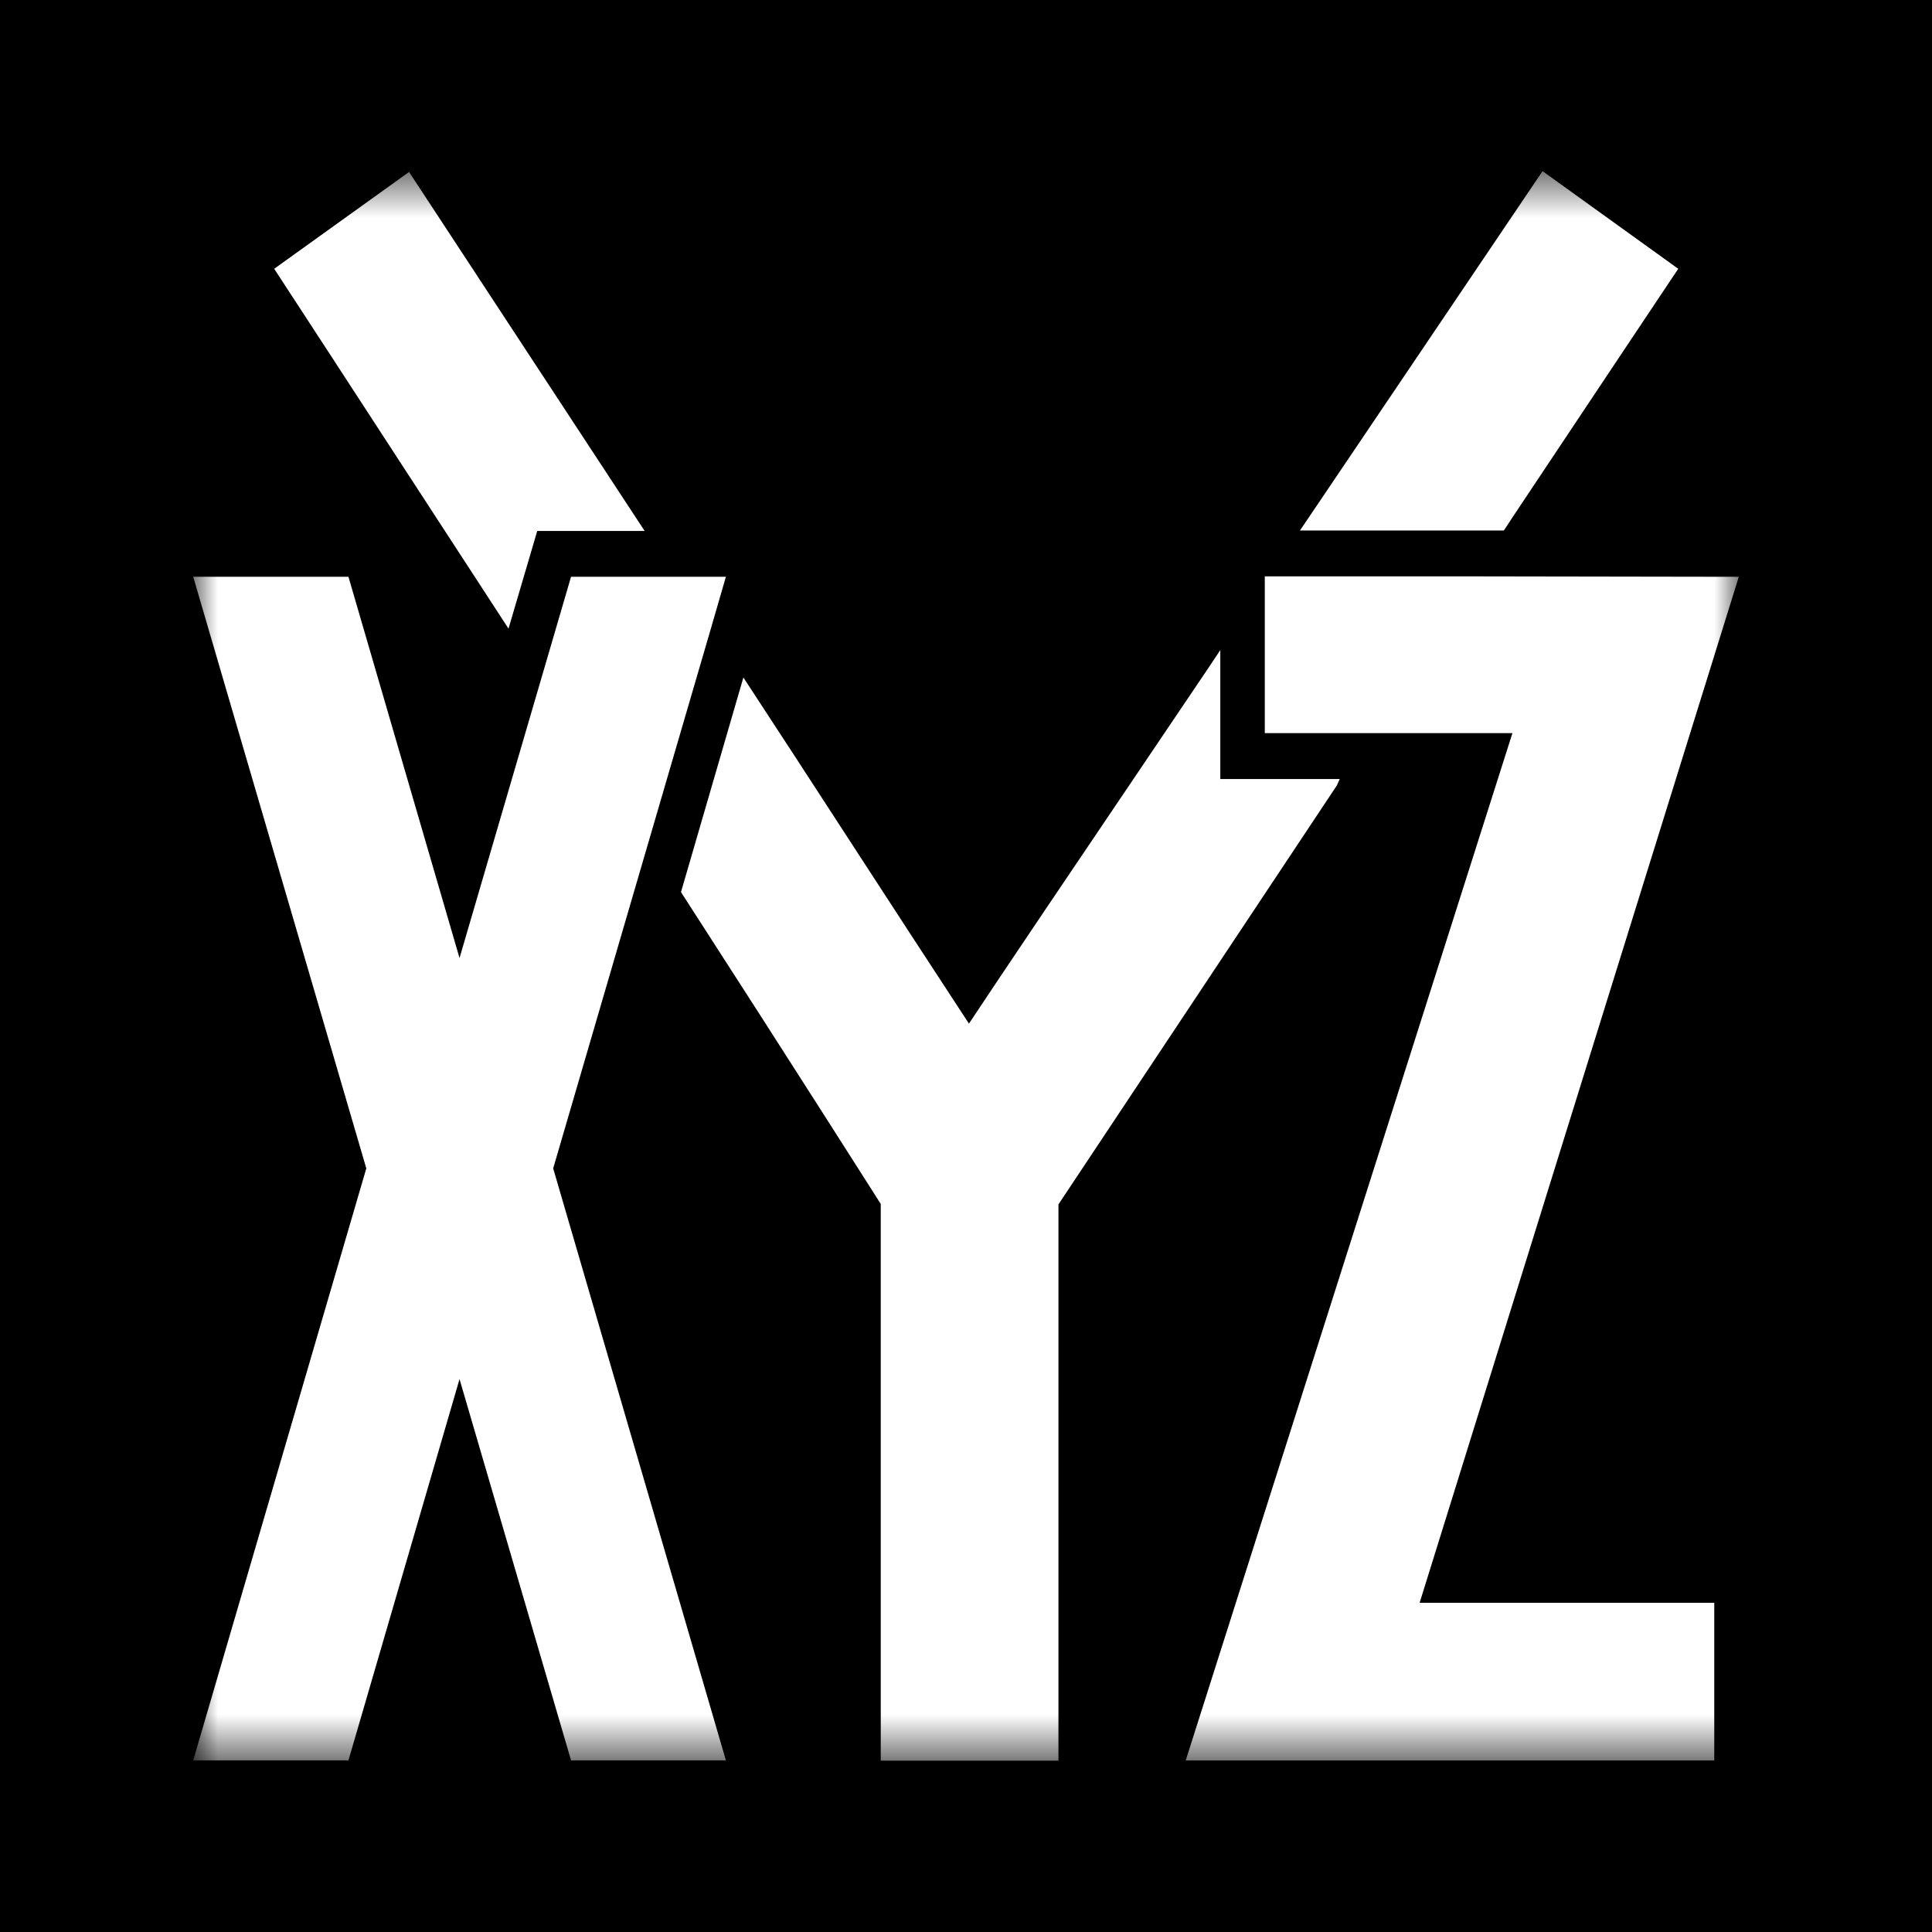 <svg width="40" height="40" viewBox="0 0 40 40" fill="none" xmlns="http://www.w3.org/2000/svg">
<rect x="0" y="0" width="40" height="40" fill="#808080" stroke="none"/>
<g clip-path="url(#clip0_2521_831)">
<rect width="40" height="40" fill="black"/>
<g clip-path="url(#clip1_2521_831)">
<mask id="mask0_2521_831" style="mask-type:luminance" maskUnits="userSpaceOnUse" x="4" y="3" width="32" height="34">
<path d="M36 3.543H4V36.457H36V3.543Z" fill="white"/>
</mask>
<g mask="url(#mask0_2521_831)">
<path d="M31.334 10.682C32.549 8.855 34.746 5.565 34.746 5.565L31.937 3.543L27.112 10.691L26.914 10.983H31.136L31.334 10.682Z" fill="white"/>
<path d="M27.738 16.129H25.265V13.459L25.041 13.796L24.172 15.084C22.351 17.78 20.641 20.313 20.061 21.193C19.278 20 18.438 18.706 17.601 17.419C16.846 16.257 16.095 15.1 15.391 14.027L14.099 18.47C16.356 21.965 18.235 24.927 18.235 24.927V36.457H21.914V24.936C21.914 24.936 24.412 21.175 27.678 16.262L27.738 16.129Z" fill="white"/>
<path d="M11.123 10.993L10.528 13.015C9.731 11.792 8.931 10.563 8.16 9.377C7.281 8.026 6.439 6.731 5.677 5.565L8.469 3.56L13.329 10.966L13.346 10.993H11.123Z" fill="white"/>
<path d="M36 11.942L30.512 11.933H26.186V15.179H31.313L24.549 36.448H35.492V33.184H29.392L36 11.942Z" fill="white"/>
<path d="M14.718 13.014L11.453 24.19L15.029 36.447H11.823L9.514 28.553L7.214 36.447H4L7.584 24.19L4 11.941H7.214L9.514 19.835L11.823 11.941H15.029L14.718 13.014Z" fill="white"/>
</g>
</g>
</g>
<defs>
<clipPath id="clip0_2521_831">
<rect width="40" height="40" fill="white"/>
</clipPath>
<clipPath id="clip1_2521_831">
<rect width="32" height="32.914" fill="white" transform="translate(4 3.543)"/>
</clipPath>
</defs>
</svg>
